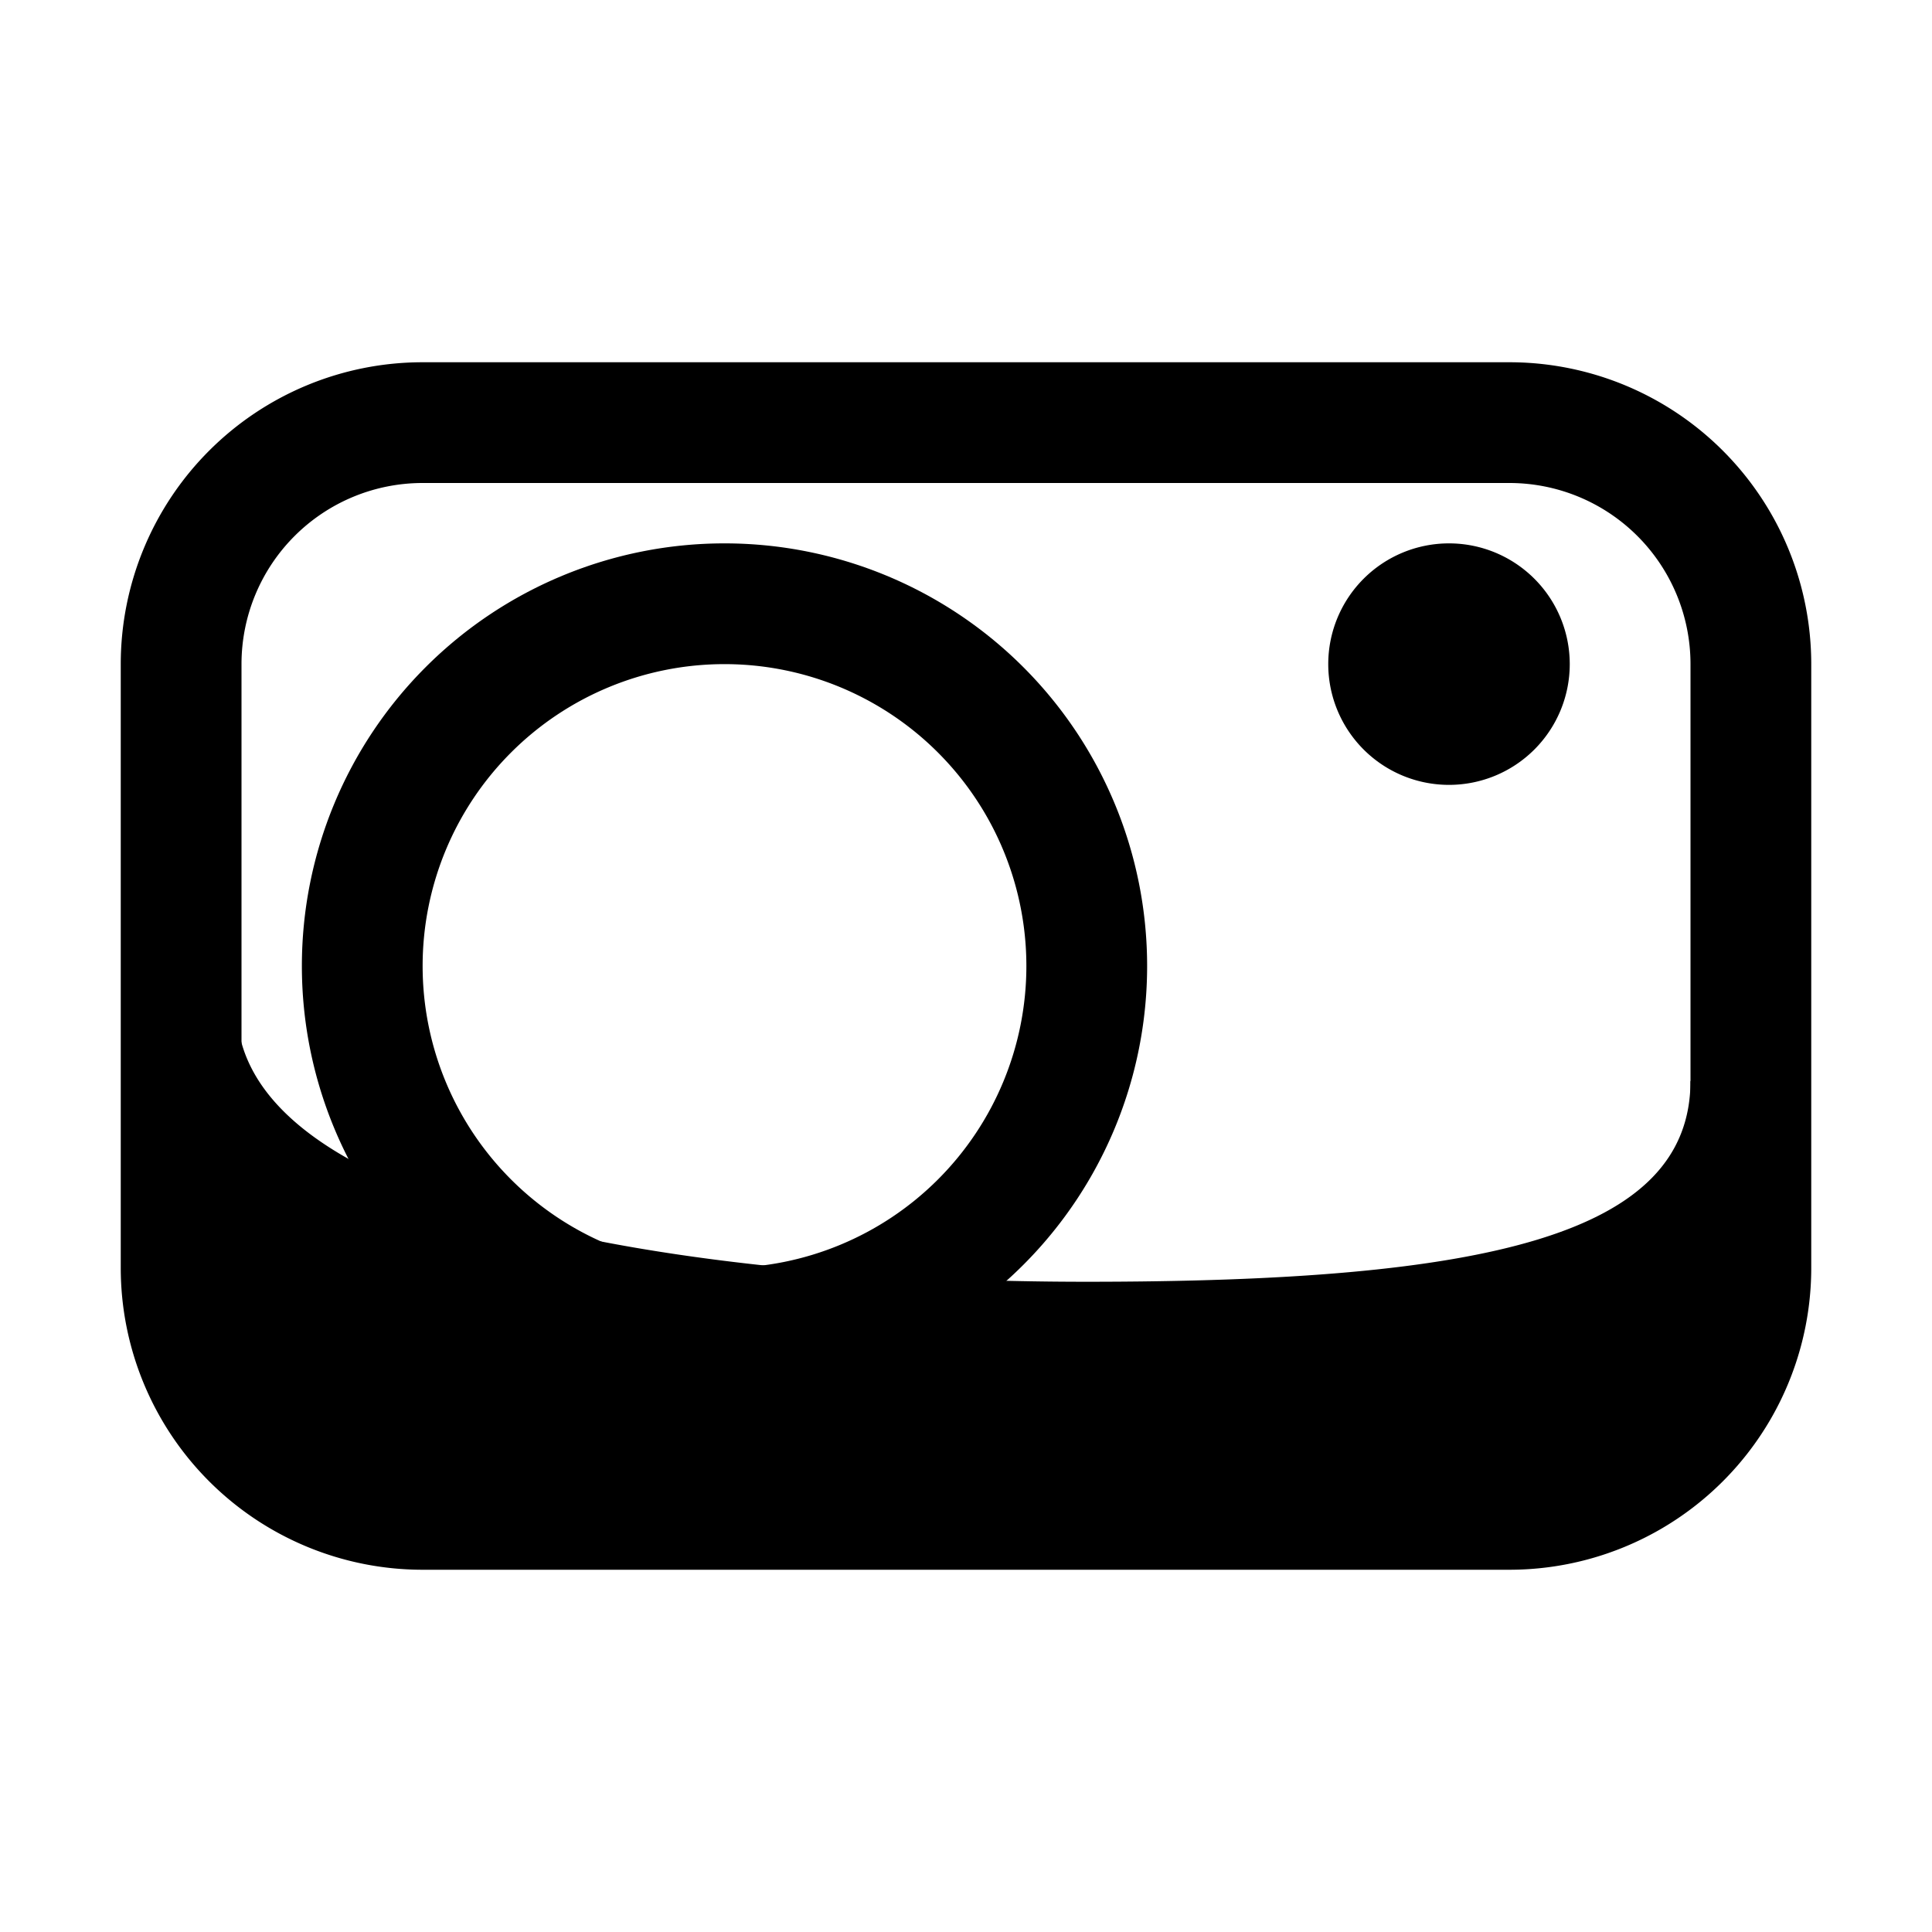 <?xml version="1.0" ?>
<!-- Uploaded to: SVG Repo, www.svgrepo.com, Generator: SVG Repo Mixer Tools -->
<svg fill="#000000" width="800px" height="800px" viewBox="0 0 32 32" xmlns="http://www.w3.org/2000/svg">
<title/>
<g data-name="Layer 92" id="Layer_92">
<path d="M25,26H7a5,5,0,0,1-5-5V11A5,5,0,0,1,7,6H25a5,5,0,0,1,5,5V21A5,5,0,0,1,25,26ZM7,8a3,3,0,0,0-3,3V21a3,3,0,0,0,3,3H25a3,3,0,0,0,3-3V11a3,3,0,0,0-3-3Z"/>
<path d="M29,19.42,28,17.9c0,2.57-3.4,3.33-10,3.33S3.92,20.08,3.92,16.68H3V21a4,4,0,0,0,4,4H25a4,4,0,0,0,4-4Z"/>
<path d="M12,23a7,7,0,1,1,7-7A7,7,0,0,1,12,23Zm0-12a5,5,0,1,0,5,5A5,5,0,0,0,12,11Z"/>
<path d="M24,13a2,2,0,1,1,2-2A2,2,0,0,1,24,13Zm0-2Z"/>
</g>
</svg>